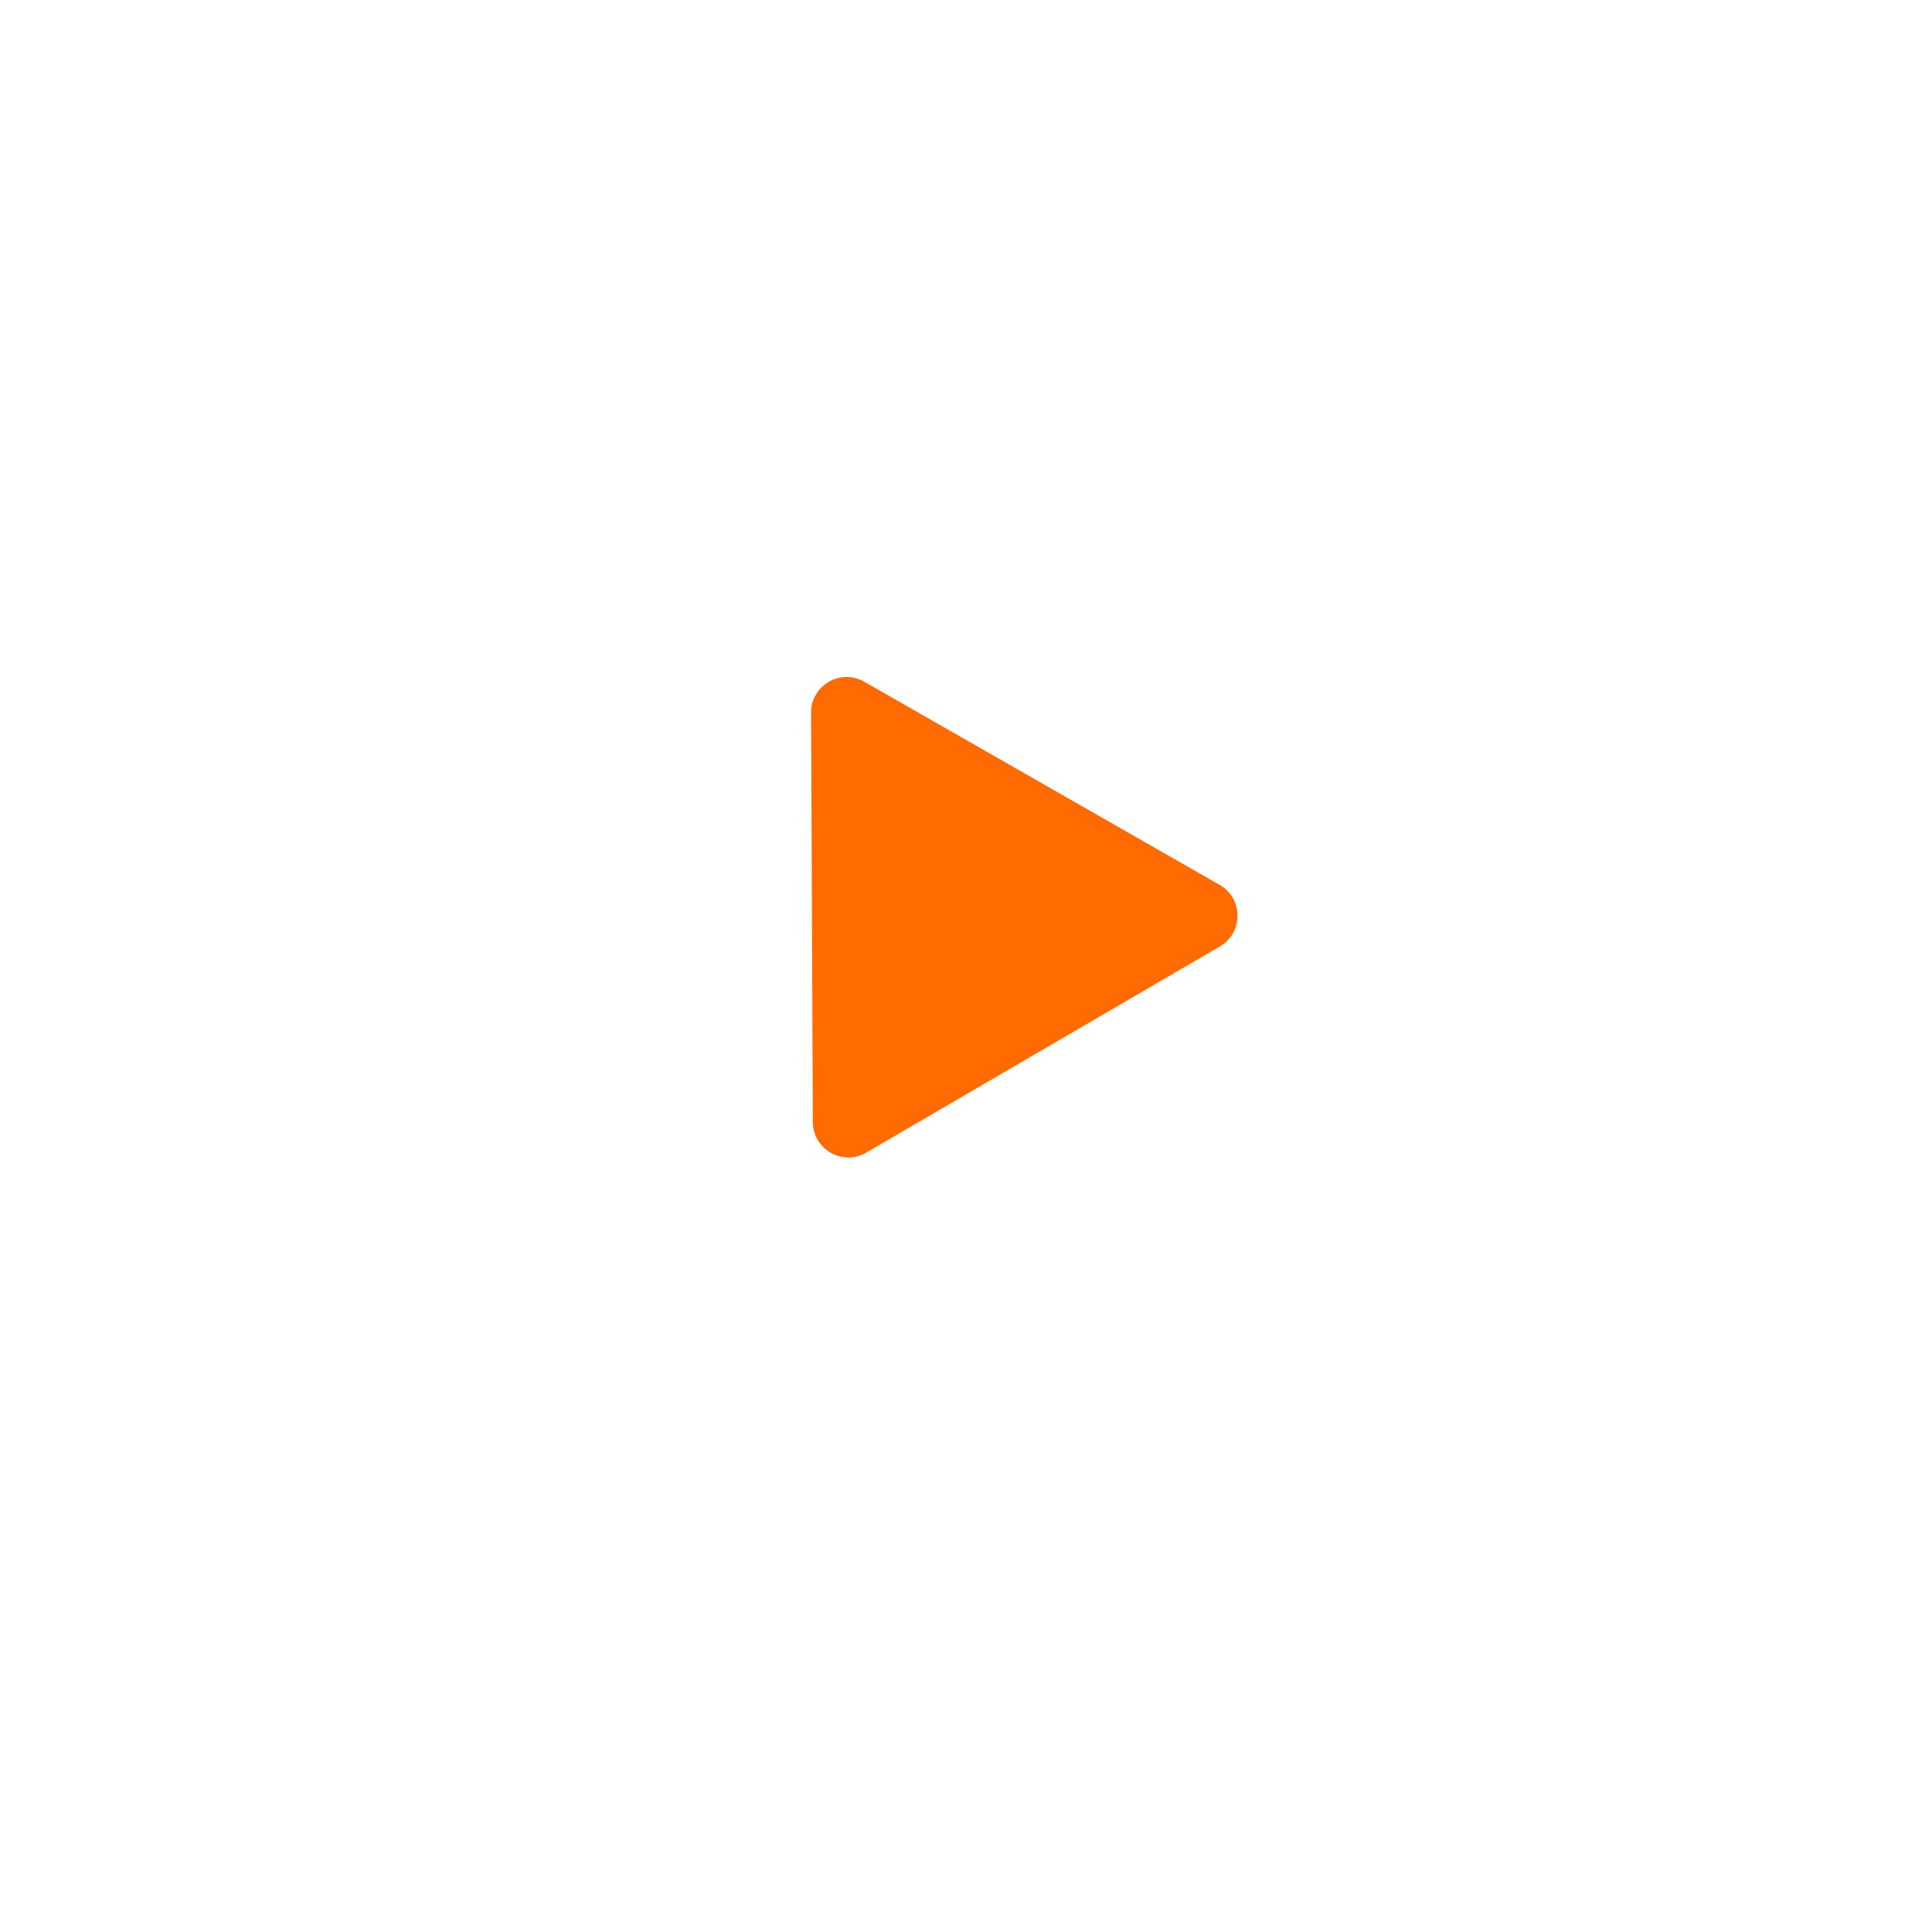 <?xml version="1.0" encoding="UTF-8"?> <svg xmlns="http://www.w3.org/2000/svg" width="163" height="163" viewBox="0 0 163 163" fill="none"> <g filter="url(#filter0_d)"> <circle cx="81.5" cy="77.5" r="77.5" fill="white"></circle> </g> <path d="M68.43 60.132C68.42 57.822 70.914 56.368 72.919 57.514L102.899 74.654C104.904 75.8 104.916 78.687 102.921 79.85L73.088 97.244C71.093 98.407 68.587 96.975 68.577 94.665L68.43 60.132Z" fill="#FF6B00"></path> <defs> <filter id="filter0_d" x="0" y="0" width="163" height="163" filterUnits="userSpaceOnUse" color-interpolation-filters="sRGB"> <feFlood flood-opacity="0" result="BackgroundImageFix"></feFlood> <feColorMatrix in="SourceAlpha" type="matrix" values="0 0 0 0 0 0 0 0 0 0 0 0 0 0 0 0 0 0 127 0"></feColorMatrix> <feOffset dy="4"></feOffset> <feGaussianBlur stdDeviation="2"></feGaussianBlur> <feColorMatrix type="matrix" values="0 0 0 0 0.317 0 0 0 0 0.317 0 0 0 0 0.317 0 0 0 1 0"></feColorMatrix> <feBlend mode="normal" in2="BackgroundImageFix" result="effect1_dropShadow"></feBlend> <feBlend mode="normal" in="SourceGraphic" in2="effect1_dropShadow" result="shape"></feBlend> </filter> </defs> </svg> 